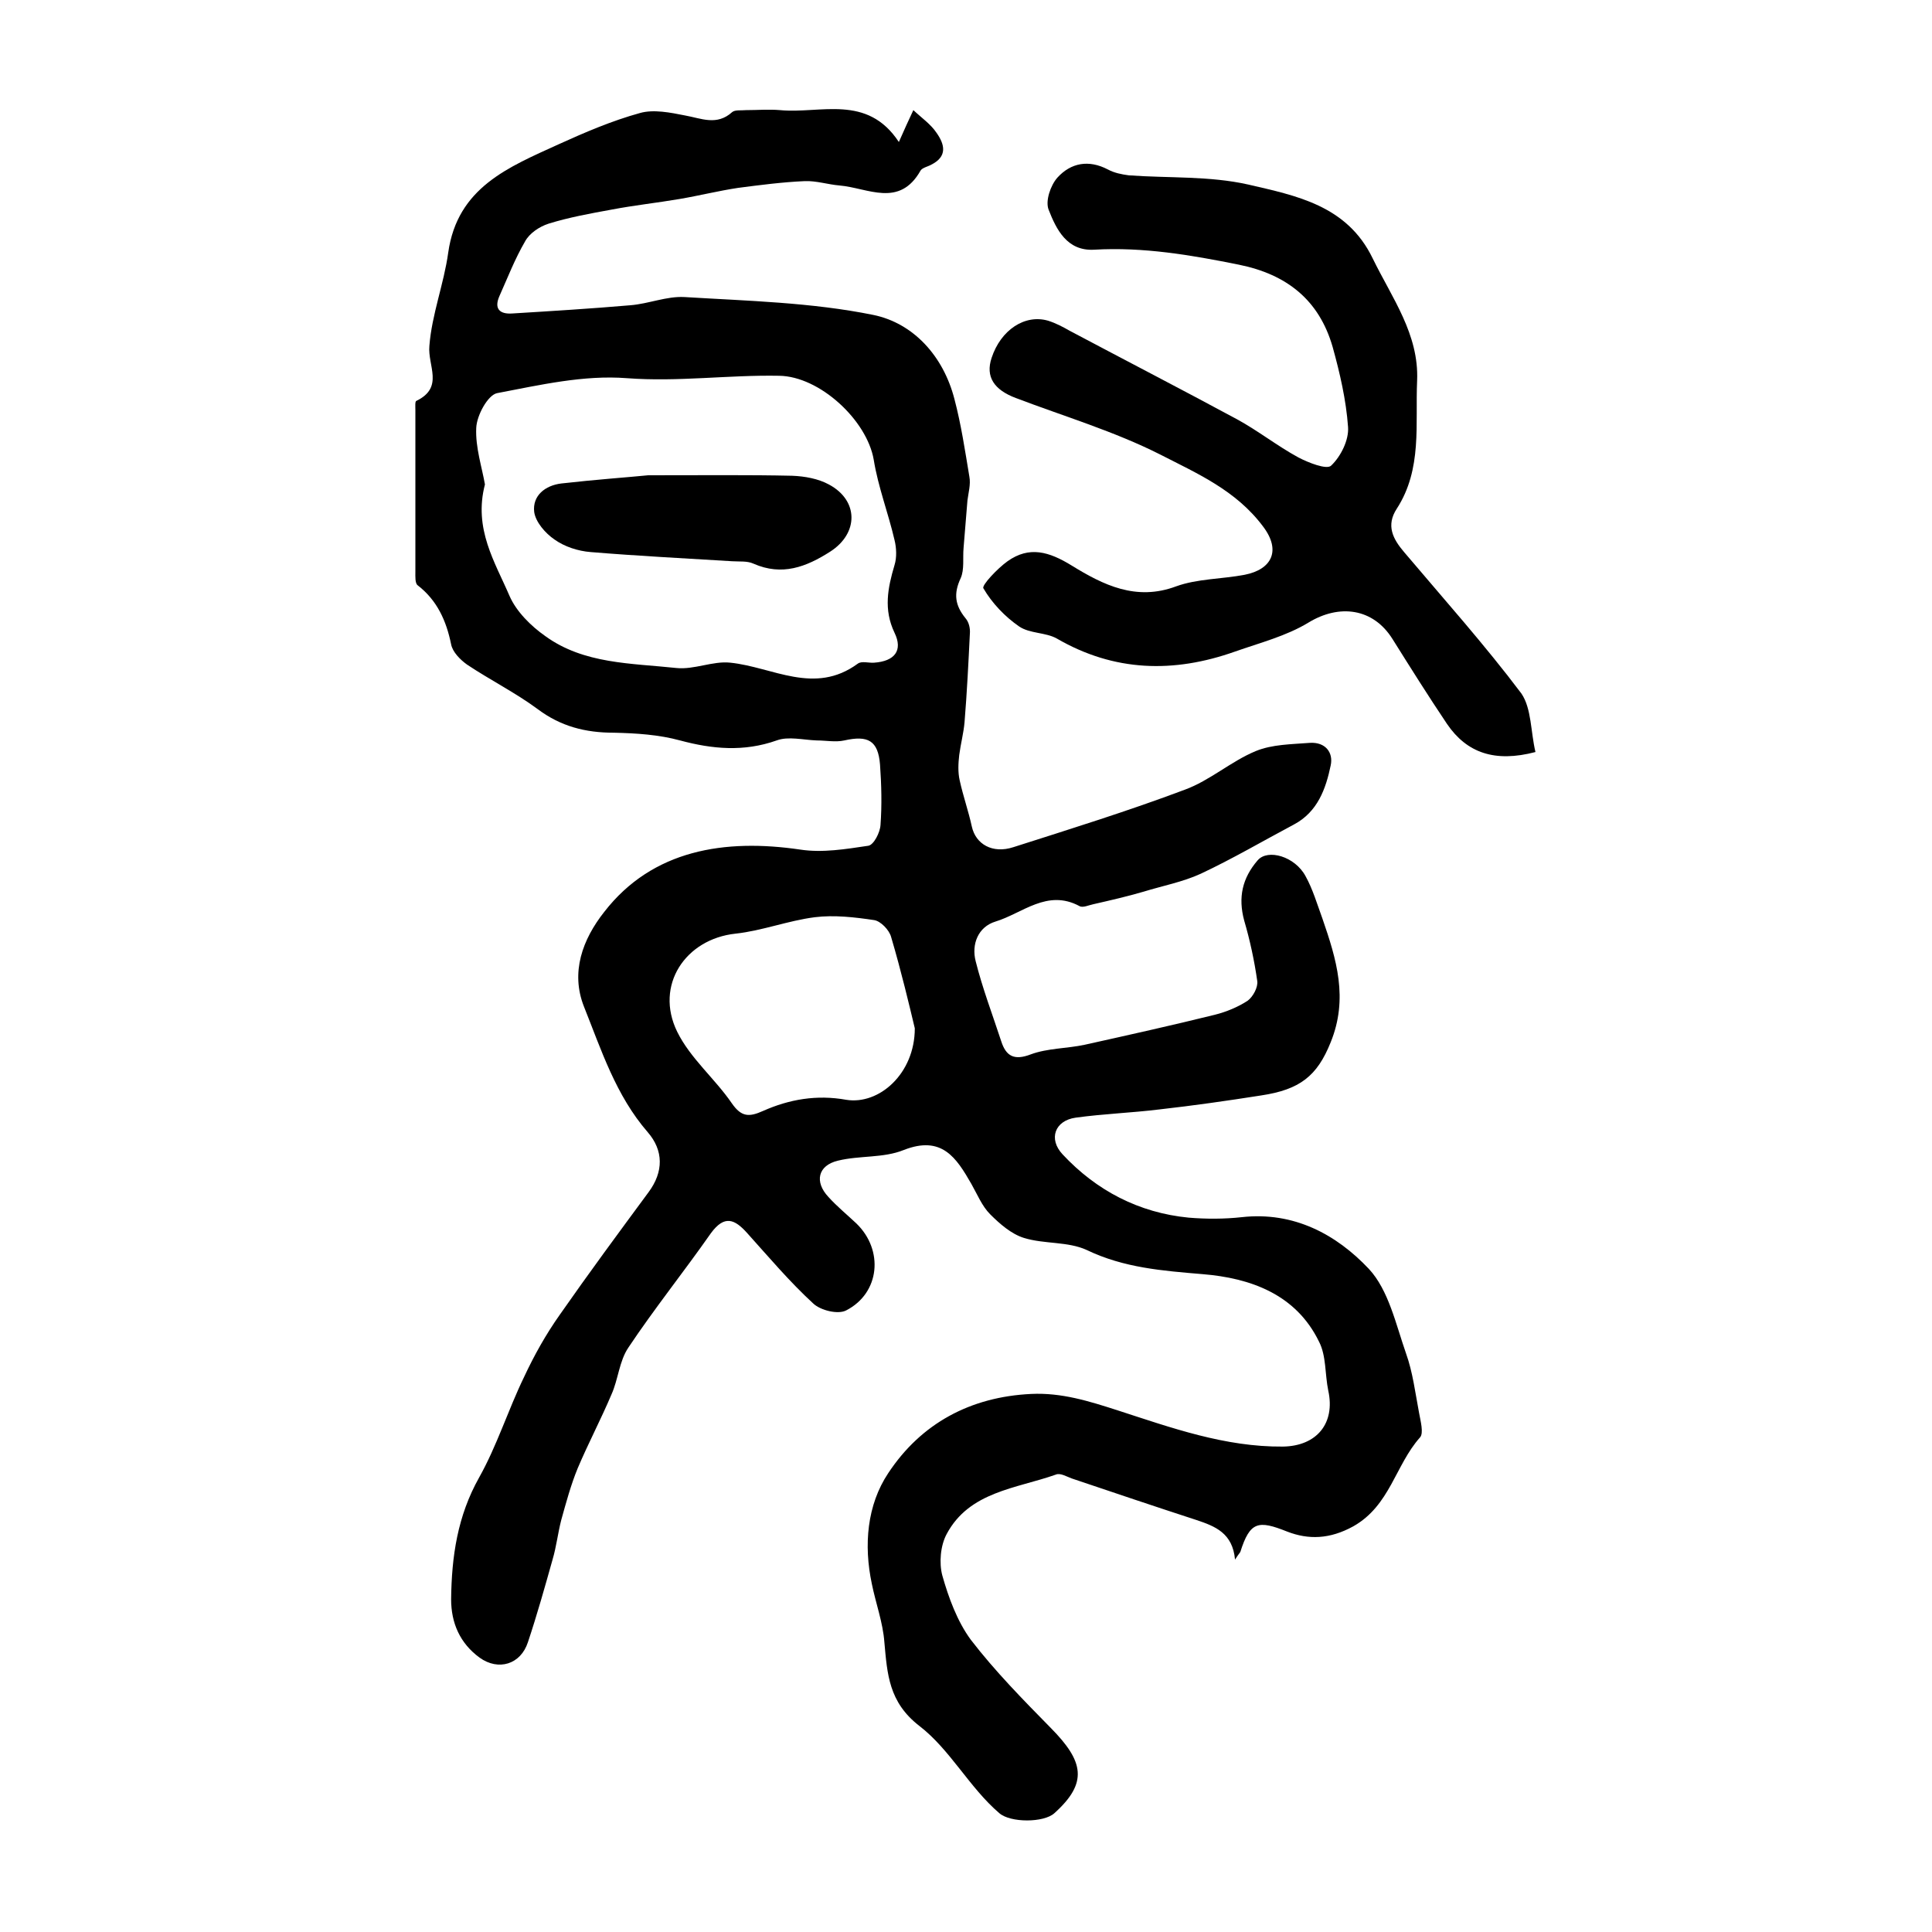 <?xml version="1.0" encoding="utf-8"?>
<!-- Generator: Adobe Illustrator 22.0.0, SVG Export Plug-In . SVG Version: 6.00 Build 0)  -->
<svg version="1.1" id="图层_1" xmlns="http://www.w3.org/2000/svg" xmlns:xlink="http://www.w3.org/1999/xlink" x="0px" y="0px"
	 viewBox="0 0 400 400" style="enable-background:new 0 0 400 400;" xml:space="preserve">
<style type="text/css">
	.st0{fill:#FFFFFF;}
</style>
<g>
	
	<path d="M255.7,322.9c-0.5-5.5-4.1-6.9-8-8.2c-8.6-2.8-17.2-5.7-25.8-8.6c-1.1-0.4-2.4-1.2-3.3-0.8c-8.2,2.9-17.9,3.5-22.6,12.3
		c-1.3,2.4-1.6,6-0.9,8.6c1.3,4.6,3.1,9.5,5.9,13.3c5,6.5,10.8,12.4,16.6,18.3c6.8,6.9,7.7,11.3,0.7,17.6c-2.2,2-9.1,2-11.4,0
		c-6.2-5.3-10.2-13.2-16.6-18.1c-6.3-4.9-6.6-10.7-7.2-17.3c-0.3-4.1-1.8-8.1-2.6-12.1c-1.7-8-1-16.3,3.4-22.9
		c6.8-10.3,17-15.8,29.6-16.4c6.3-0.3,12,1.5,17.9,3.4c11.1,3.6,22.2,7.6,34.2,7.5c7-0.1,10.9-4.8,9.4-11.6
		c-0.7-3.4-0.4-7.2-1.9-10.1c-4.8-9.9-14.3-13.2-24.1-14c-8.3-0.7-16.3-1.3-24-5c-3.9-1.8-8.8-1.2-13-2.5c-2.6-0.8-5-2.9-7-4.9
		c-1.7-1.7-2.7-4.2-3.9-6.3c-3.1-5.4-6.1-10.1-14-7c-4.2,1.7-9.1,1.1-13.6,2.2c-4.2,1-4.9,4.4-2,7.5c1.8,2,3.9,3.7,5.8,5.5
		c5.7,5.5,4.9,14.4-2.1,18c-1.7,0.9-5.3,0-6.8-1.4c-4.9-4.5-9.2-9.6-13.7-14.6c-2.6-2.9-4.7-3.8-7.5,0c-5.6,8-11.7,15.6-17.1,23.7
		c-1.9,2.8-2.1,6.6-3.5,9.7c-2.2,5.2-4.8,10.1-7,15.3c-1.4,3.4-2.4,7.1-3.4,10.7c-0.7,2.7-1,5.5-1.8,8.2c-1.6,5.7-3.2,11.4-5.1,17.1
		c-1.5,4.6-6.1,6-10,3.2c-4.1-3-5.9-7.2-5.9-12.1c0.1-8.8,1.3-17.2,5.8-25.2c3.7-6.6,6-14,9.3-20.8c2.1-4.5,4.5-8.8,7.4-12.9
		c6-8.6,12.2-17,18.4-25.4c3.1-4.2,3.1-8.6-0.2-12.4c-6.6-7.6-9.6-17-13.2-26c-2.8-7.1-0.3-13.9,4.2-19.6c10-12.9,25-15.2,40.6-12.9
		c4.6,0.7,9.4-0.1,14.1-0.8c1.1-0.2,2.4-2.7,2.5-4.3c0.3-4.1,0.2-8.3-0.1-12.5c-0.4-5-2.5-6.1-7.4-5c-1.8,0.4-3.8,0-5.7,0
		c-2.8-0.1-5.9-0.9-8.3,0c-6.8,2.4-13.3,1.8-20,0c-4.4-1.2-9.1-1.5-13.7-1.6c-5.9,0-11-1.3-15.8-4.9c-4.6-3.4-9.8-6-14.6-9.2
		c-1.4-1-3-2.6-3.3-4.2c-1-4.9-2.9-9.1-6.9-12.2c-0.6-0.4-0.5-1.9-0.5-2.8c0-11.2,0-22.3,0-33.5c0-0.7-0.1-1.8,0.2-1.9
		c5.8-2.8,2.3-7.3,2.7-11.4c0.5-6.5,3-12.8,3.9-19.3c1.9-13.5,12.5-17.7,22.8-22.4c5.5-2.5,11.1-4.9,16.9-6.5
		c2.8-0.8,6.3-0.1,9.3,0.5c3.4,0.6,6.6,2.2,9.8-0.7c0.6-0.5,1.9-0.3,2.9-0.4c2.3,0,4.7-0.2,7,0c8.4,0.8,18-3.4,24.6,6.6
		c1.2-2.7,2-4.5,3-6.6c1.7,1.6,3.6,2.9,4.8,4.7c1.7,2.4,2.3,4.9-1.1,6.6c-0.7,0.4-1.8,0.6-2.2,1.2c-4.4,7.8-10.9,3.6-16.8,3.1
		c-2.4-0.2-4.8-1-7.2-0.9c-4.6,0.2-9.2,0.8-13.8,1.4c-4,0.6-8,1.6-12.1,2.3c-4.7,0.8-9.4,1.3-14.1,2.2c-4.4,0.8-8.8,1.6-13,2.9
		c-1.9,0.6-4,2-4.9,3.7c-2.1,3.6-3.6,7.5-5.3,11.3c-1.1,2.5-0.1,3.8,2.7,3.6c8.1-0.5,16.3-1,24.4-1.7c3.8-0.3,7.5-1.9,11.2-1.7
		c13.1,0.8,26.3,1.1,39.1,3.7c8.3,1.7,14.5,8.5,16.8,17.4c1.4,5.3,2.2,10.7,3.1,16.1c0.3,1.6-0.2,3.3-0.4,4.9
		c-0.3,3.3-0.5,6.5-0.8,9.8c-0.2,2.1,0.2,4.5-0.6,6.3c-1.5,3.2-1.2,5.6,1,8.3c0.7,0.8,1,2.1,0.9,3.2c-0.3,6.1-0.6,12.2-1.1,18.3
		c-0.2,2.3-0.8,4.5-1.1,6.8c-0.2,1.7-0.3,3.6,0.1,5.3c0.7,3.2,1.8,6.3,2.5,9.5c0.8,3.7,4.3,5.7,8.6,4.3c11.9-3.8,23.8-7.5,35.5-11.9
		c5.2-1.9,9.6-5.9,14.7-8c3.4-1.4,7.4-1.4,11.2-1.7c3.2-0.2,4.9,2,4.3,4.7c-1,4.8-2.7,9.6-7.6,12.2c-6.4,3.4-12.7,7.1-19.3,10.2
		c-3.7,1.7-7.9,2.5-11.8,3.7c-3.4,1-6.9,1.8-10.4,2.6c-1,0.2-2.2,0.8-2.9,0.4c-6.7-3.6-11.8,1.5-17.4,3.2c-3.6,1.1-5,4.7-4.1,8.2
		c1.4,5.6,3.5,11.1,5.3,16.6c1,3.1,2.7,4,6.1,2.7c3.5-1.3,7.5-1.2,11.2-2c9-2,18-4,26.9-6.2c2.4-0.6,4.8-1.6,6.8-2.9
		c1.1-0.8,2.2-2.8,2-4.1c-0.6-4.2-1.5-8.4-2.7-12.5c-1.3-4.8-0.4-8.8,2.8-12.5c2.1-2.4,7.7-0.8,9.9,3.3c1.5,2.7,2.4,5.8,3.5,8.8
		c2.9,8.4,5.4,16.5,1.7,25.6c-2.8,7-6.4,9.8-14.4,11c-7,1.1-14,2.1-21.1,2.9c-5.7,0.7-11.5,0.9-17.3,1.7c-4.3,0.6-5.7,4.4-2.7,7.6
		c7,7.5,15.8,12.1,26.1,13.1c3.6,0.3,7.4,0.3,11-0.1c10.8-1.2,19.6,3.6,26.3,10.7c4.1,4.4,5.6,11.5,7.7,17.5
		c1.4,3.9,1.9,8.1,2.7,12.3c0.3,1.7,1,4.2,0.2,5.1c-5.1,5.7-6.2,14.1-13.8,18.4c-4.9,2.7-9.3,2.8-13.7,1.1c-6-2.4-7.7-2.1-9.7,4.2
		C256.7,321.5,256.4,321.8,255.7,322.9z M100.4,100.3c-2.4,9.2,2.1,16.1,5.1,23.1c1.4,3.2,4.4,6.2,7.4,8.3c8,5.8,17.8,5.6,27.1,6.6
		c3.7,0.4,7.6-1.5,11.2-1.1c8.8,0.9,17.4,6.8,26.4,0.2c0.8-0.6,2.3-0.1,3.4-0.2c4.2-0.3,6-2.5,4.2-6.2c-2.3-4.8-1.4-9.3,0-14
		c0.5-1.6,0.4-3.6,0-5.2c-1.3-5.6-3.4-11-4.3-16.6c-1.4-8.2-11.2-17.3-19.6-17.4c-10.5-0.2-20.9,1.3-31.5,0.5
		c-8.9-0.7-18,1.4-26.9,3.1c-1.9,0.4-4.2,4.6-4.3,7.2C98.4,92.6,99.8,96.8,100.4,100.3z M189.4,212.9c-1.1-4.6-2.8-11.8-4.9-18.9
		c-0.4-1.5-2.2-3.3-3.5-3.5c-4-0.6-8.3-1.1-12.3-0.6c-5.5,0.7-10.9,2.8-16.4,3.4c-10.4,1.1-16.8,10.7-12.1,20.3
		c2.7,5.5,7.8,9.7,11.3,14.8c2,2.9,3.6,2.9,6.5,1.6c5.4-2.4,11.1-3.4,17.2-2.3C182,228.8,189.4,222.3,189.4,212.9z"/>
	<path d="M317.9,155.7c-8.4,2.2-14.2,0.2-18.3-5.8c-3.9-5.8-7.6-11.7-11.3-17.6c-4-6.4-11-7.3-17.4-3.4c-4.6,2.8-10.1,4.2-15.2,6
		c-12.7,4.5-25,4.2-36.9-2.7c-2.3-1.3-5.6-1-7.8-2.5c-2.9-2-5.6-4.8-7.4-7.9c-0.4-0.6,2.9-4.1,5-5.6c4.5-3.2,8.6-2,13.3,0.9
		c6.5,4,13.3,7.4,21.6,4.3c4.4-1.6,9.5-1.5,14.2-2.4c5.6-1.1,7.6-5,3.8-10c-5.6-7.5-13.7-11-21.3-14.9c-9.5-4.8-19.9-7.9-29.9-11.7
		c-4.5-1.7-6.3-4.4-5-8.3c1.9-5.8,6.9-9.1,11.7-7.7c1.6,0.5,3.1,1.3,4.5,2.1c11.5,6.1,23.1,12.1,34.6,18.3c4.4,2.4,8.3,5.5,12.7,7.9
		c2.1,1.1,5.9,2.6,6.8,1.7c2-1.9,3.7-5.3,3.5-8c-0.4-5.6-1.7-11.2-3.2-16.6c-2.8-9.7-9.5-15-19.4-17c-9.9-2-19.8-3.7-30-3.1
		c-5.6,0.3-7.8-4.2-9.4-8.3c-0.7-1.8,0.4-5,1.8-6.6c2.8-3.1,6.5-3.8,10.5-1.7c1.3,0.7,2.8,1,4.3,1.2c8.2,0.6,16.7,0.1,24.7,1.9
		c9.9,2.3,20.5,4.3,25.8,15.3c4,8.2,9.6,15.7,9.2,25.3c-0.4,9,1.1,18.3-4.2,26.5c-2.3,3.5-0.8,6.3,1.5,9
		c8.2,9.7,16.7,19.2,24.3,29.3C317.1,146.7,316.9,151.5,317.9,155.7z"/>
	
	
	<path d="M134.2,98.4c12,0,20.9-0.1,29.8,0.1c2.6,0.1,5.4,0.6,7.6,1.8c6.2,3.3,6.2,10.1,0.3,13.9c-5,3.2-10,5.1-15.9,2.5
		c-1.3-0.6-2.9-0.4-4.4-0.5c-9.8-0.6-19.6-1.1-29.3-1.9c-2.6-0.2-5.4-1.1-7.5-2.6c-1.9-1.3-3.9-3.6-4.2-5.7
		c-0.4-3.4,2.3-5.5,5.6-5.9C123.2,99.3,130.2,98.8,134.2,98.4z"/>
</g>
</svg>
